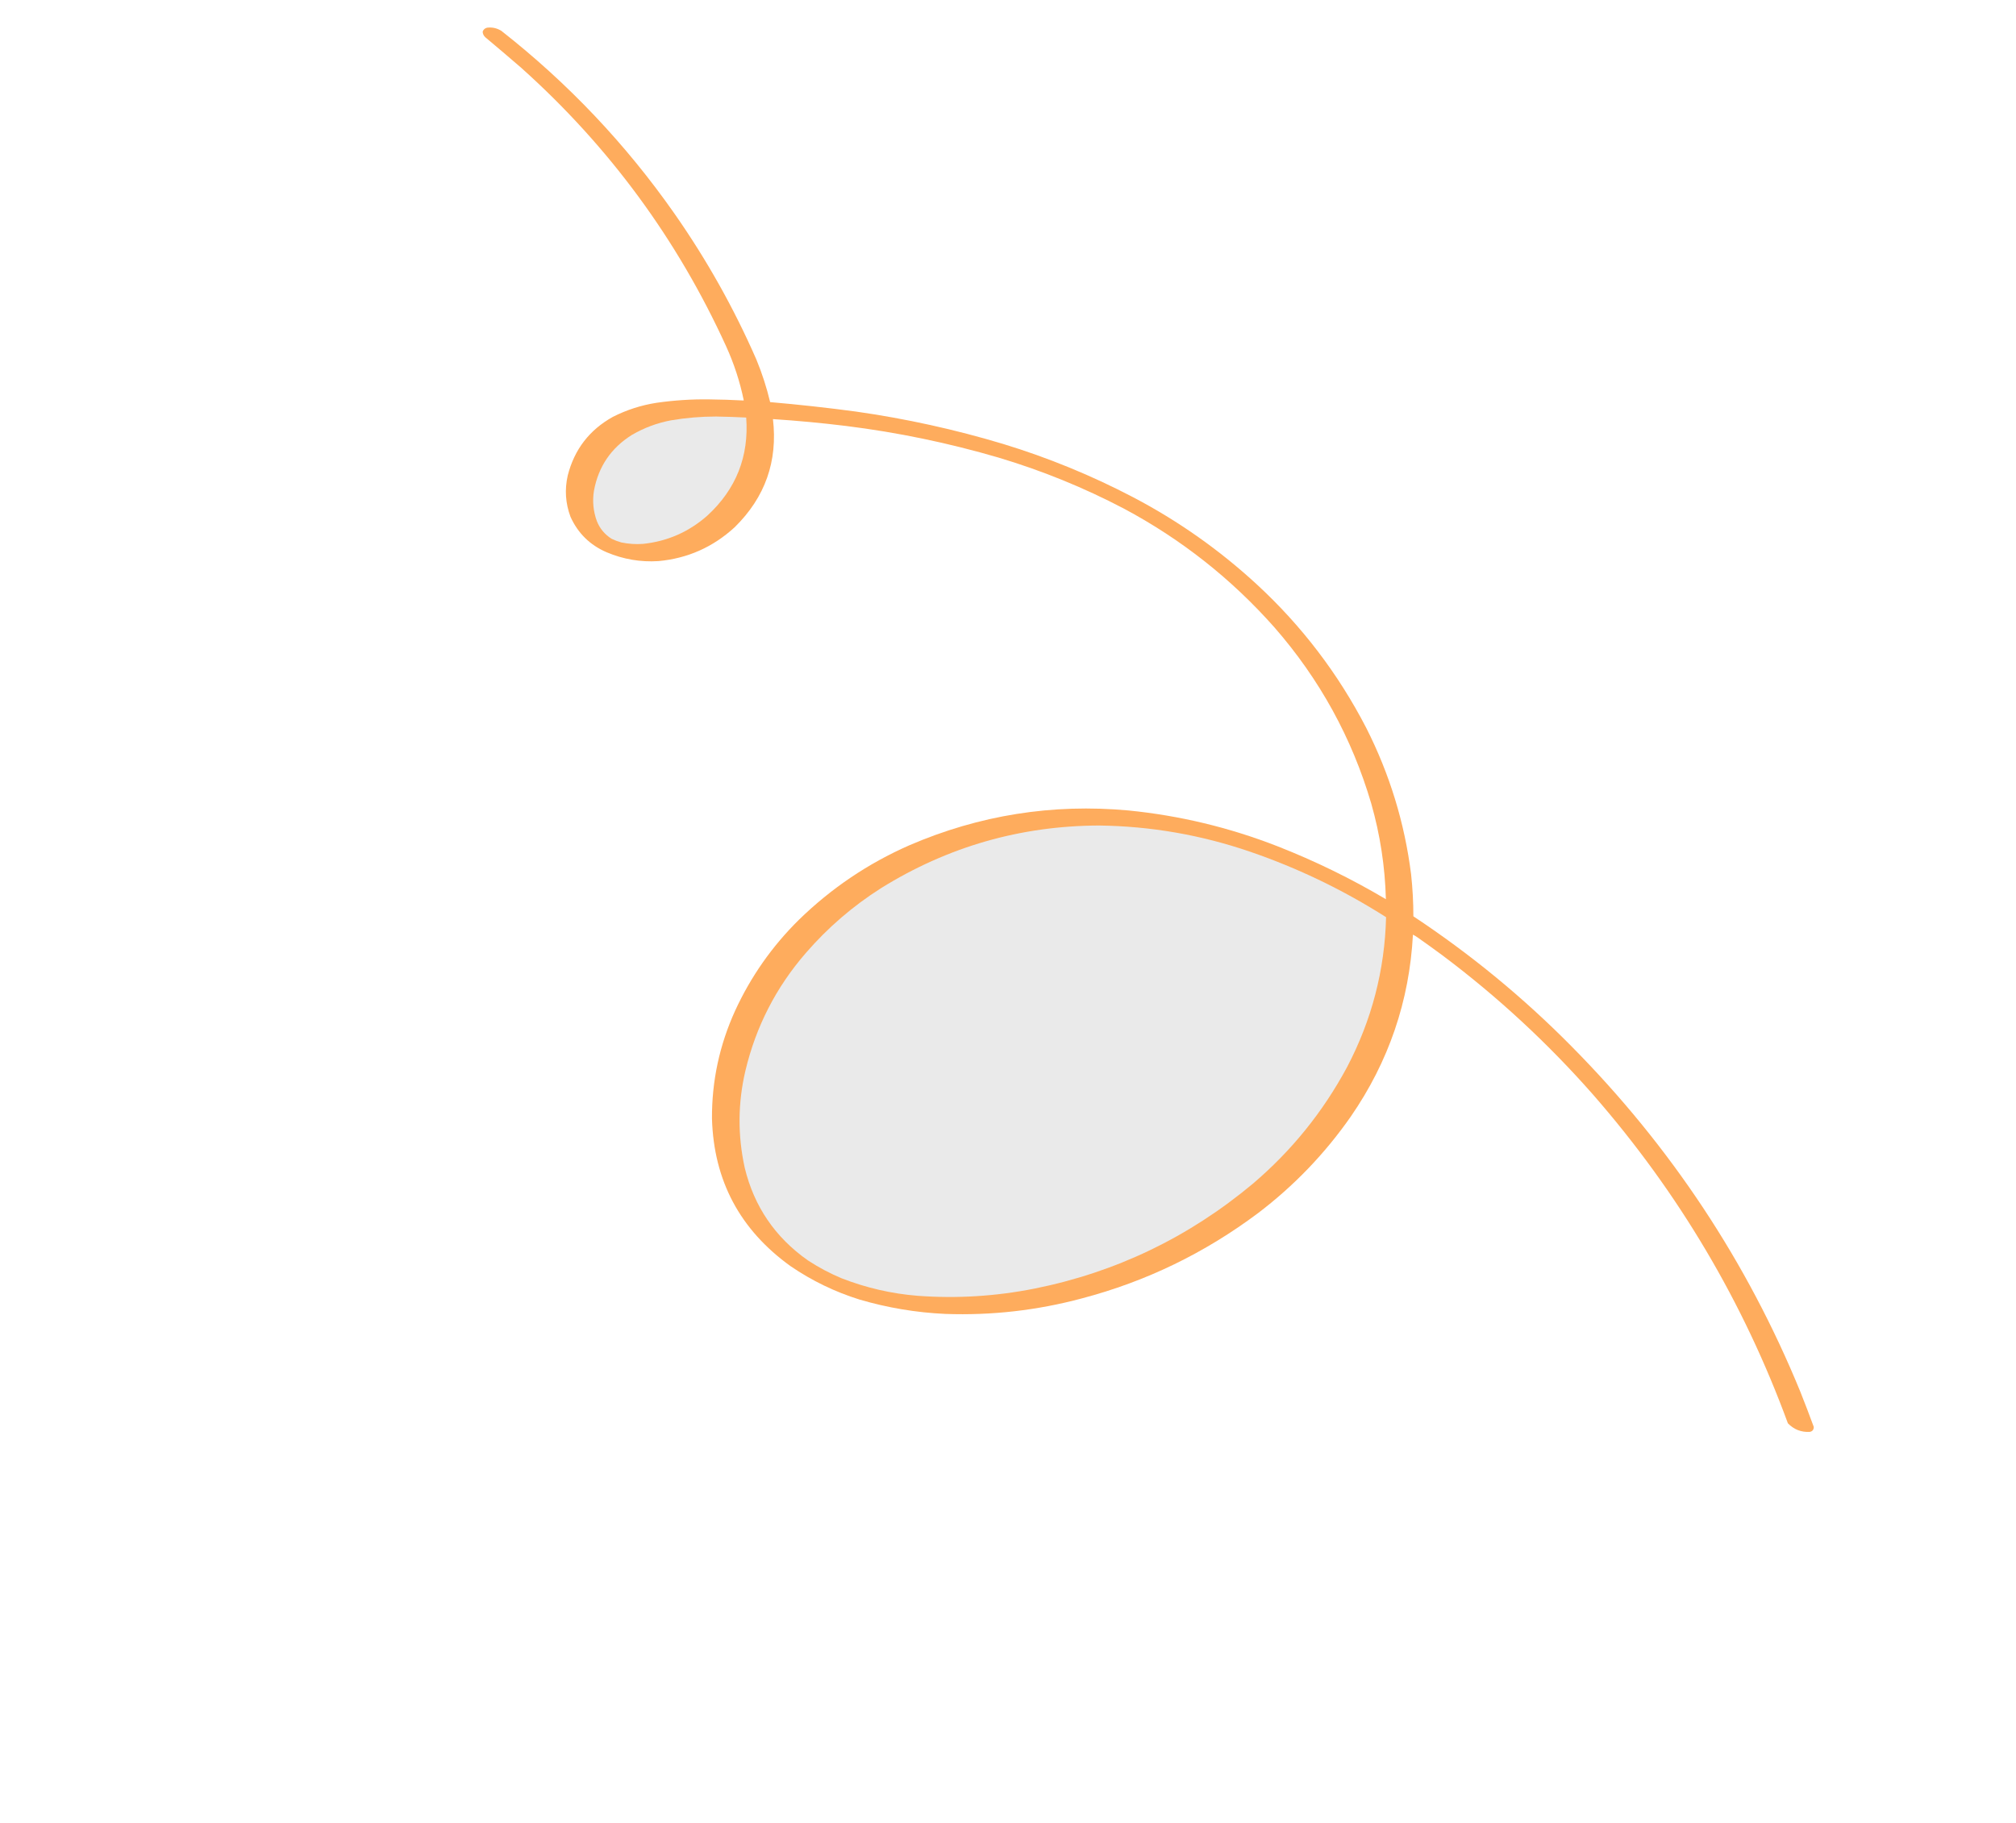 <?xml version="1.0" encoding="UTF-8"?> <svg xmlns="http://www.w3.org/2000/svg" width="1161" height="1050" viewBox="0 0 1161 1050" fill="none"><path fill-rule="evenodd" clip-rule="evenodd" d="M455.327 729.315C426.149 708.346 411.048 680.018 410.023 644.329C409.893 622.708 414.338 601.977 423.356 582.135C432.412 562.454 444.66 544.996 460.101 529.763C478.696 511.639 499.865 497.351 523.606 486.899C563.943 469.497 606.021 462.799 649.84 466.803C679.34 469.735 707.951 476.606 735.672 487.417C757.303 495.897 778.119 506.065 798.122 517.919C797.627 499.151 794.814 480.775 789.684 462.791C778.571 425.021 759.993 391.215 733.948 361.373C709.144 333.361 680.23 310.545 647.208 292.926C624.131 280.83 600.105 271.049 575.129 263.585C546.221 255.117 516.873 249.032 487.083 245.326C473.128 243.615 459.144 242.304 445.137 241.396C447.983 265.669 440.646 286.42 423.128 303.647C410.63 315.131 395.979 321.643 379.176 323.18C368.878 323.836 358.944 322.142 349.372 318.098C339.788 313.969 332.849 307.162 328.552 297.682C325.641 289.904 325.111 281.962 326.962 273.854C330.778 258.868 339.441 247.615 352.953 240.098C360.905 236.076 369.266 233.382 378.036 232.014C388.135 230.554 398.245 229.896 408.369 230.039C414.935 230.11 421.496 230.317 428.053 230.666C428.224 230.701 428.307 230.636 428.301 230.47C426.09 219.758 422.708 209.408 418.154 199.422C390.027 137.764 350.688 84.3 300.139 39.029C293.289 33.11 286.396 27.245 279.458 21.435C278.523 20.568 278.023 19.502 277.962 18.238C278.385 17.009 279.237 16.246 280.512 15.95C283.443 15.589 286.178 16.19 288.714 17.754C327.162 47.931 360.392 83.016 388.405 123.011C406.947 149.512 422.687 177.559 435.623 207.155C438.898 215.11 441.528 223.26 443.518 231.606C460.011 233.029 476.478 234.845 492.919 237.053C521.67 241.134 549.944 247.356 577.739 255.719C603.613 263.611 628.531 273.824 652.495 286.36C678.528 300.01 702.349 316.806 723.957 336.75C749.747 360.593 770.697 388.092 786.805 419.247C800.308 445.877 808.92 473.988 812.64 503.58C813.514 511.639 813.95 519.702 813.948 527.771C846.933 549.605 877.323 574.601 905.119 602.758C962.222 660.445 1006.13 726.766 1036.85 801.722C1039.5 808.396 1042.06 815.099 1044.53 821.832C1044.57 823.47 1043.79 824.444 1042.17 824.752C1037.23 824.986 1033.05 823.329 1029.63 819.782C1004.01 749.946 966.67 686.909 917.601 630.671C891.335 600.788 862.274 573.913 830.415 550.047C825.809 546.647 821.163 543.302 816.477 540.012C815.597 539.377 814.671 538.82 813.7 538.342C811.672 576.532 799.754 611.442 777.943 643.07C763.032 664.44 745.208 683.003 724.468 698.757C693.771 721.746 660.013 738.098 623.19 747.812C597.339 754.756 571.067 757.747 544.373 756.786C527.619 756.022 511.142 753.261 494.941 748.503C480.767 744.064 467.562 737.667 455.327 729.315Z" fill="#FEAC5D"></path><path fill-rule="evenodd" clip-rule="evenodd" d="M465.161 725.888C446.367 712.628 434.277 694.878 428.89 672.637C424.787 653.987 424.909 635.366 429.261 616.777C435.306 591.329 446.902 568.711 464.051 548.924C476.671 534.348 491.116 521.892 507.388 511.557C545.887 487.641 587.766 475.616 633.024 475.481C662.714 475.856 691.711 480.894 720.017 490.596C747.576 500.072 773.648 512.635 798.23 528.282C797.48 558.72 789.992 587.5 775.769 614.62C761.915 640.405 743.844 662.785 721.556 681.758C684.565 712.66 642.62 732.813 595.724 742.216C573.386 746.646 550.951 748.023 528.419 746.35C513.369 745.129 498.781 741.765 484.657 736.259C477.82 733.396 471.321 729.938 465.161 725.888Z" fill="#EAEAEA"></path><path fill-rule="evenodd" clip-rule="evenodd" d="M352.271 310.359C348.296 307.886 345.444 304.479 343.717 300.135C341.651 294.445 341.096 288.617 342.054 282.651C344.621 268.754 351.897 258.041 363.88 250.513C370.964 246.385 378.51 243.575 386.516 242.084C395.087 240.636 403.696 239.913 412.346 239.913C418.146 240 423.94 240.196 429.733 240.502C431.393 262.899 423.924 281.736 407.327 297.015C396.684 306.368 384.37 311.783 370.386 313.259C366.173 313.571 361.987 313.299 357.832 312.442C355.9 311.902 354.047 311.207 352.271 310.359Z" fill="#EAEAEA"></path></svg> 